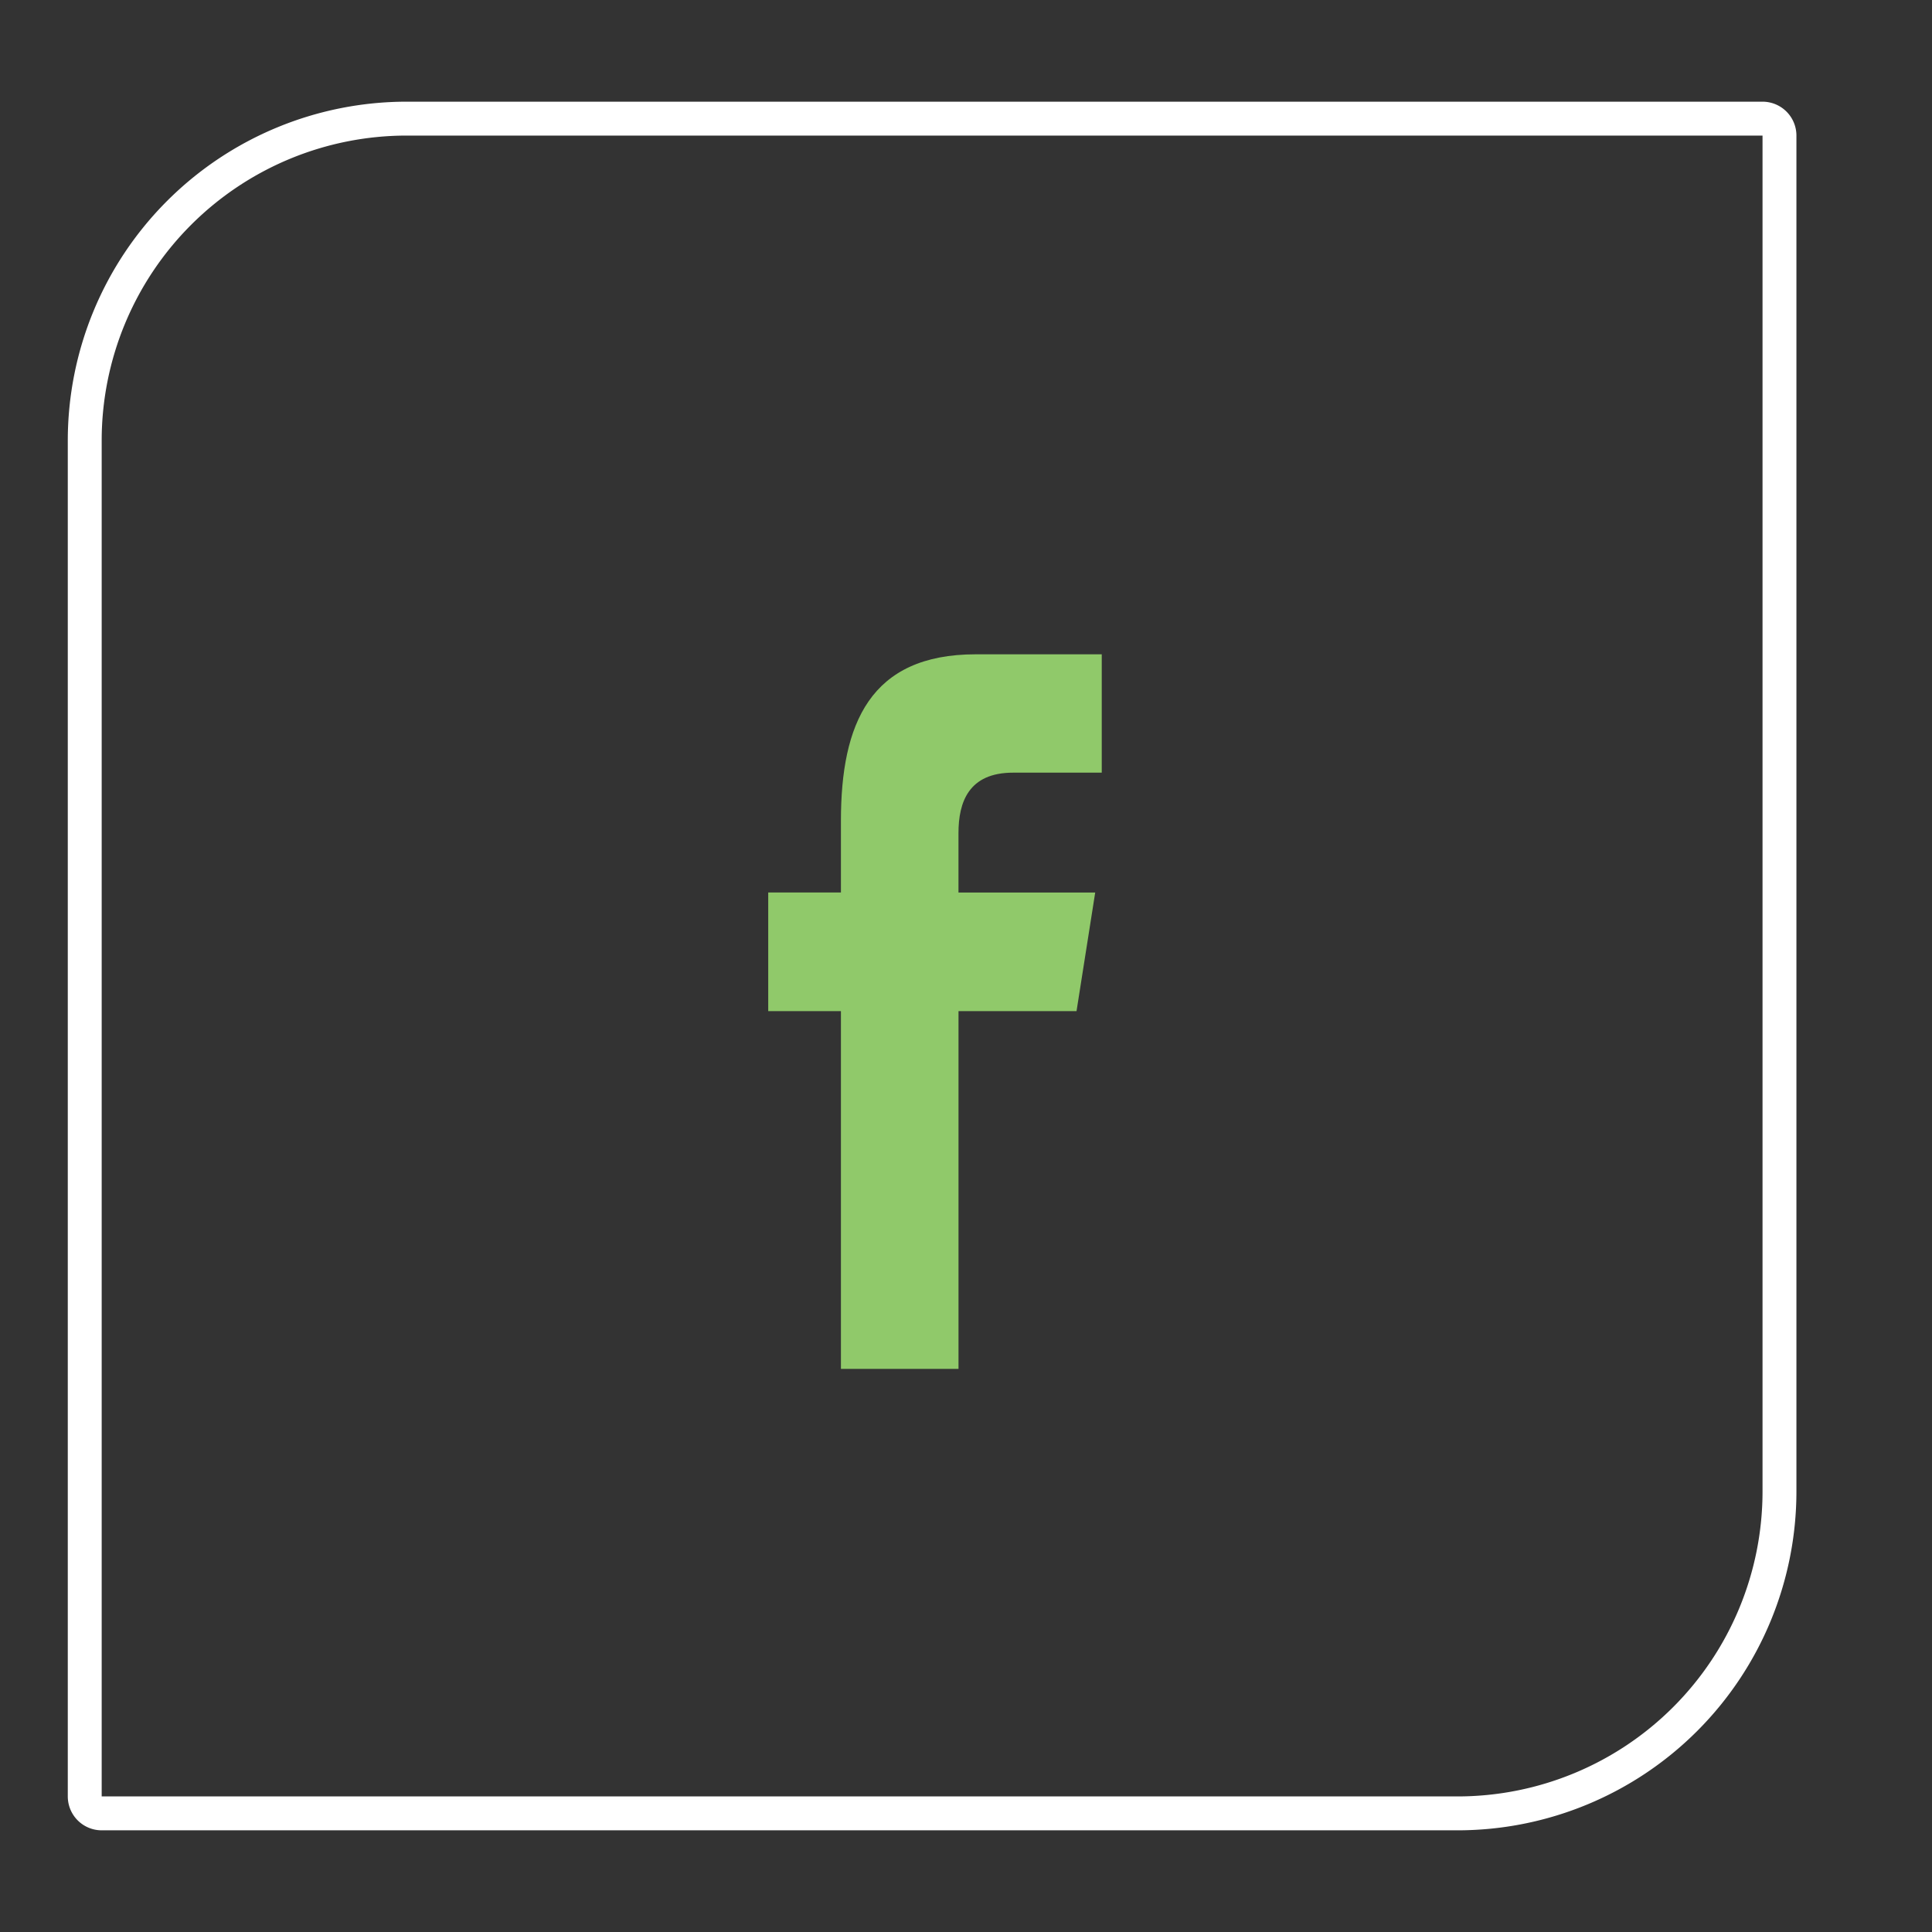 <svg xmlns="http://www.w3.org/2000/svg" xmlns:xlink="http://www.w3.org/1999/xlink" width="57" height="57" viewBox="0 0 57 57">
  <rect x="0" y="0" width="57" height="57" fill="#333333" stroke="none"/>
  <defs>
    <clipPath id="clip-rodape-facebook">
      <rect width="57" height="57"/>
    </clipPath>
  </defs>
  <g id="rodape-facebook" clip-path="url(#clip-rodape-facebook)">
    <path id="Caminho_150" data-name="Caminho 150" d="M3.088,21.812V11.257H.943v-3.5H3.088V5.642c0-2.854.853-4.912,3.978-4.912h3.717V4.222H8.166c-1.311,0-1.61.871-1.61,1.783V7.758h4.034l-.551,3.5H6.557V21.812Z" transform="translate(21.722 18.574)" fill="#90c96a" fill-rule="evenodd"/>
    <g id="Retângulo_100" data-name="Retângulo 100" transform="translate(2 3)" fill="none" stroke="#fff" stroke-width="1">
      <path d="M10,0H51a0,0,0,0,1,0,0V41A10,10,0,0,1,41,51H0a0,0,0,0,1,0,0V10A10,10,0,0,1,10,0Z" stroke="none"/>
      <path d="M10,.5H50a.5.5,0,0,1,.5.5V41A9.5,9.5,0,0,1,41,50.5H1A.5.5,0,0,1,.5,50V10A9.5,9.5,0,0,1,10,.5Z" fill="none"/>
    </g>
  </g>
</svg>
